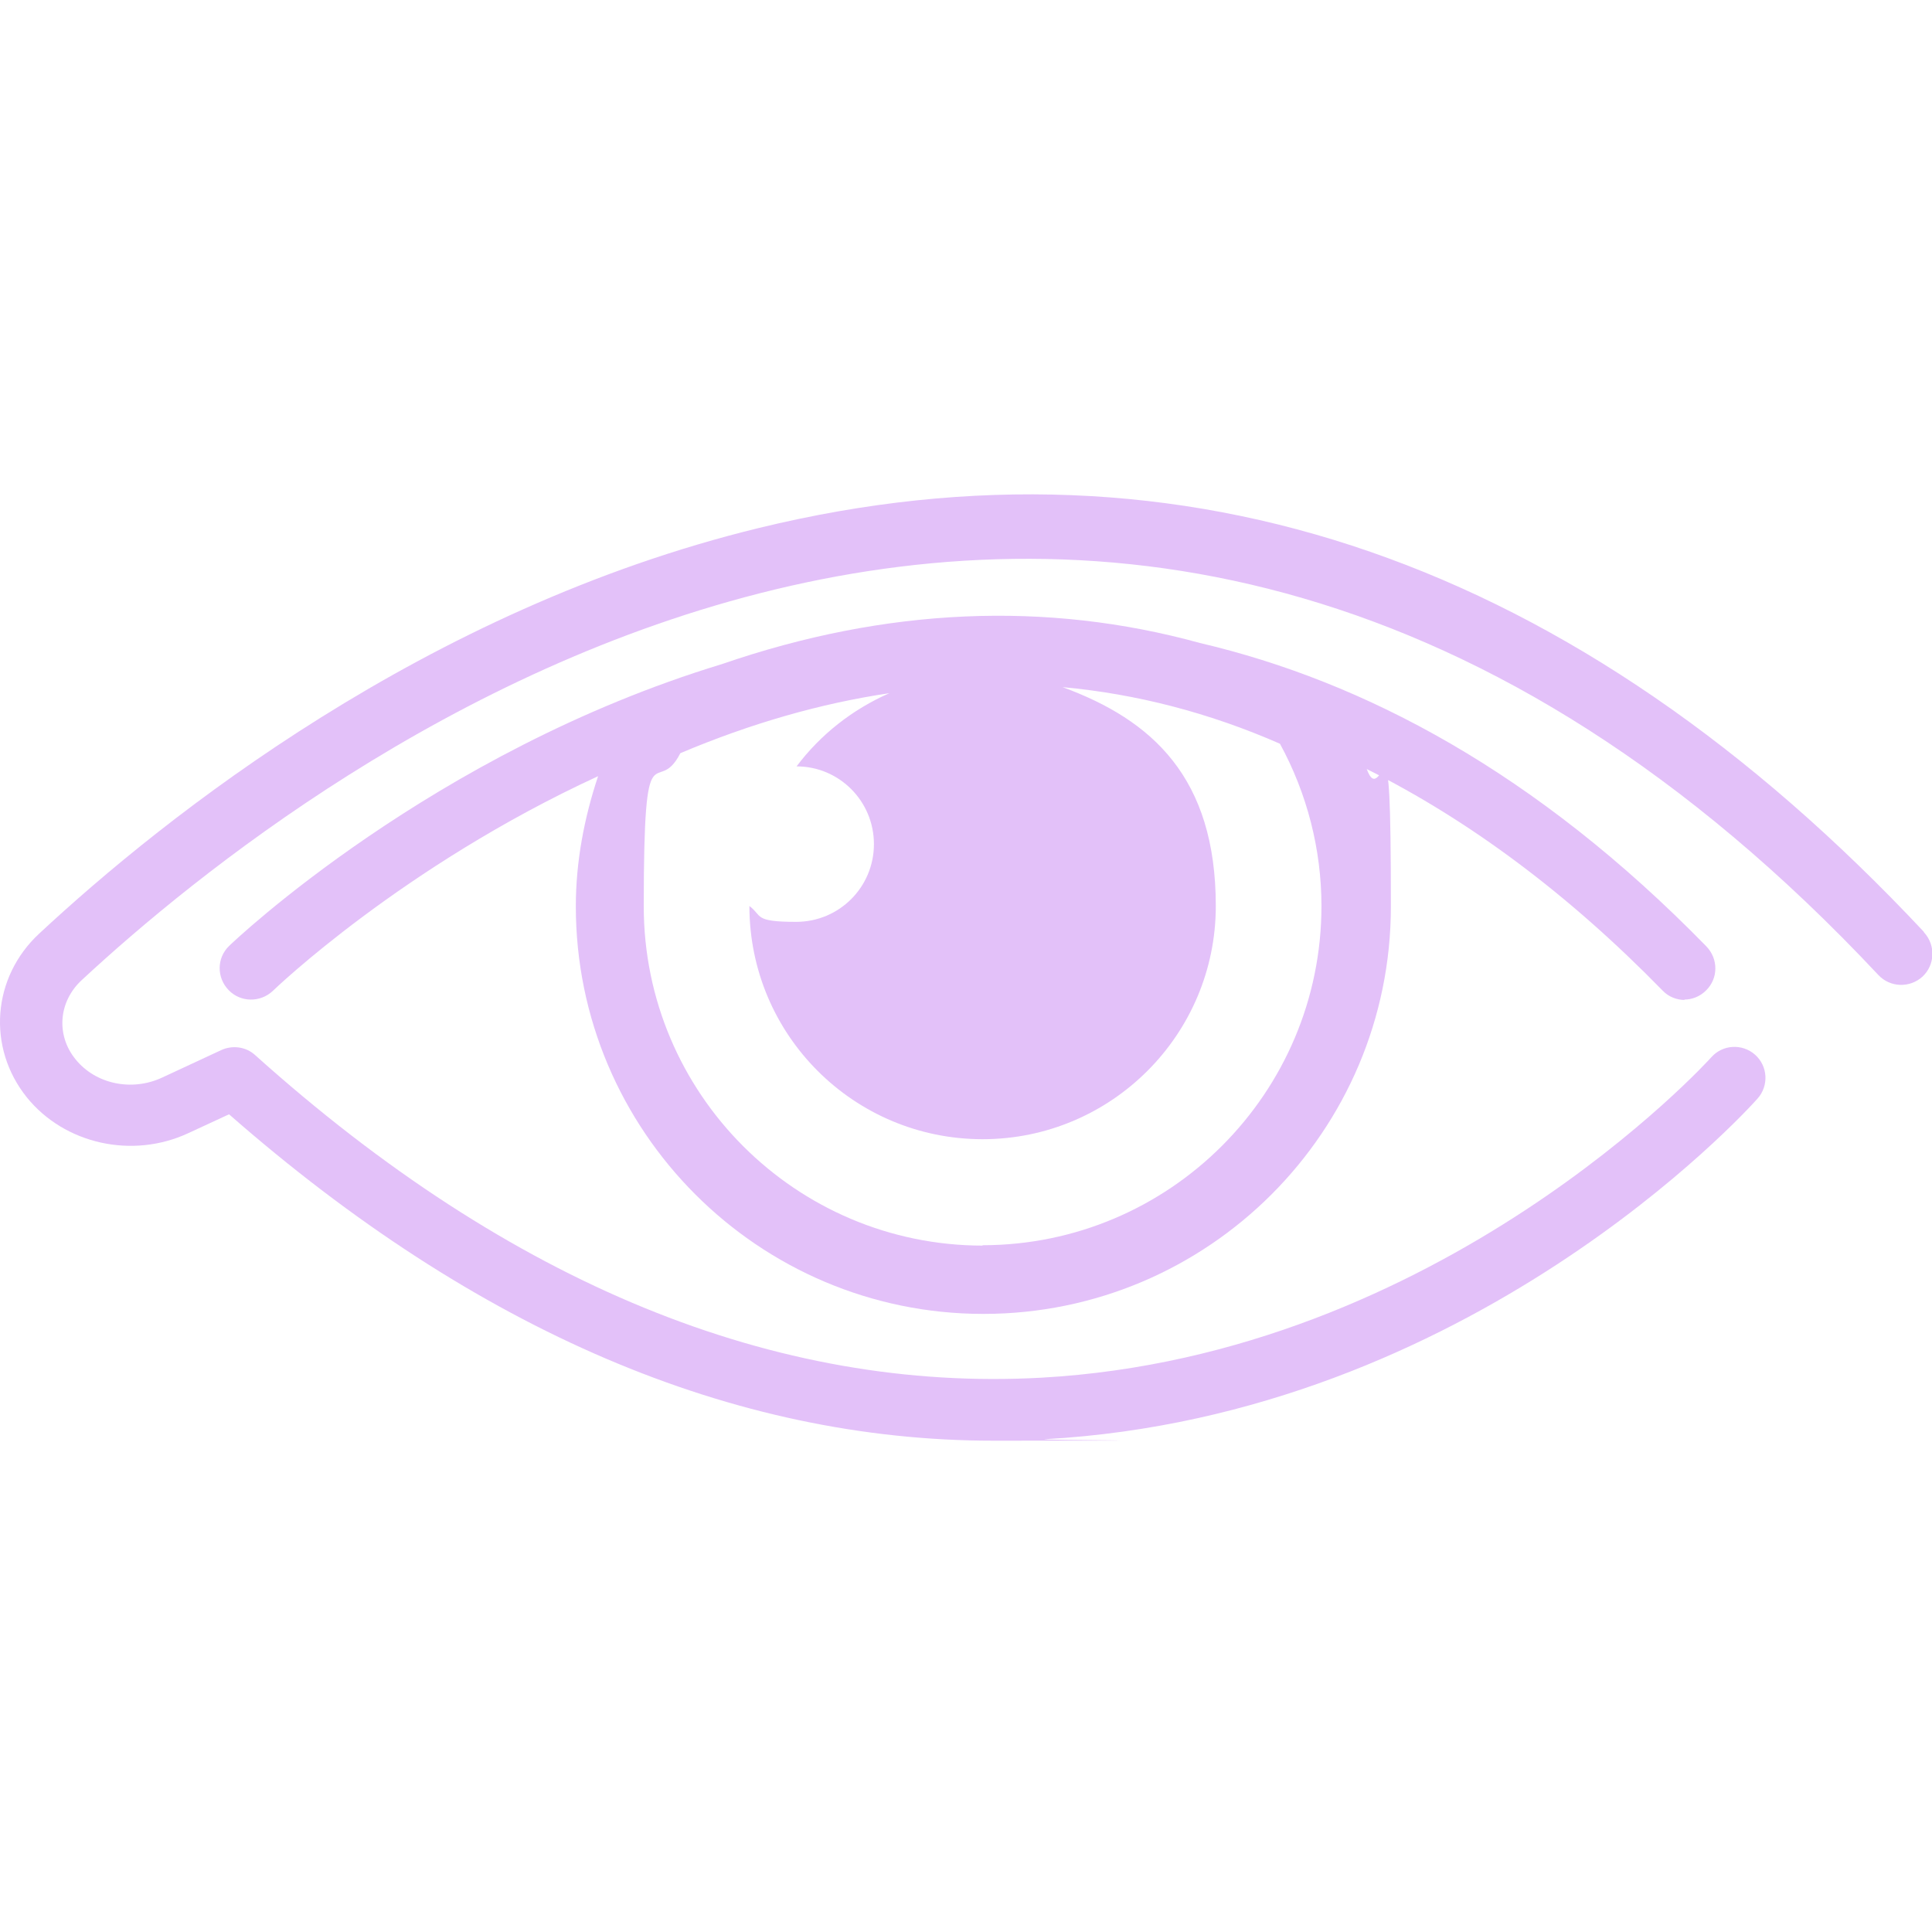<?xml version="1.0" encoding="UTF-8"?> <svg xmlns="http://www.w3.org/2000/svg" id="Ebene_1" data-name="Ebene 1" version="1.1" viewBox="0 0 512 512"><defs><style> .cls-1 { fill: #e3c1f9; stroke-width: 0px; } </style></defs><path class="cls-1" d="M509.8,246.9c-92.2-98.4-196.1-134.4-308.6-107C112.8,161.4,43.7,216.4,10.4,247.4c-12.5,11.6-13.9,30.2-3.3,43.4,10,12.4,28,16.4,42.8,9.5l10.8-5c65.5,57.4,133.5,86.5,202.6,86.5s9.2-.1,13.7-.4c112.6-6.3,185.8-86.9,188.8-90.3,3-3.4,2.7-8.6-.7-11.6-3.4-3-8.6-2.7-11.6.7-.7.8-71.7,79-177.5,84.9-70.5,3.9-140.8-24.8-208.4-85.5-2.4-2.2-6-2.7-9-1.3l-15.7,7.3c-8,3.7-17.6,1.7-22.9-4.9-5.2-6.4-4.5-15.3,1.7-21,59.9-55.6,271.2-219.9,476.1-1.3,3.1,3.3,8.3,3.5,11.7.4,3.3-3.1,3.5-8.3.4-11.7Z"></path><path class="cls-1" d="M446.3,264.9c2.1,0,4.2-.8,5.8-2.4,3.3-3.2,3.3-8.4.1-11.7-45-46.1-90.7-70.2-134.2-80.4-40.7-11.2-83.2-9.4-126.7,5.6-76.7,23.3-129.6,73.7-130.6,74.7-3.3,3.2-3.3,8.4-.1,11.7,3.2,3.3,8.4,3.3,11.7.2.4-.4,34.3-33,86.2-56.9-3.7,11.1-5.9,22.7-5.9,34.5,0,59.5,48.4,108,108,108s108-48.4,108-108-2.2-24.8-6.4-36.4c27.2,13.6,53.4,33.1,78.4,58.7,1.6,1.7,3.8,2.5,5.9,2.5ZM260.5,330.1c-49.6,0-89.9-40.3-89.9-89.9s3.3-28.1,9.7-40.6c18.7-7.9,37.2-13.2,55.4-15.9-9.8,4.3-18.3,11-24.6,19.4,11.3,0,20.5,9.2,20.5,20.6s-9.2,20.6-20.6,20.6-8.9-1.6-12.4-4.2c0,0,0,0,0,0,0,34.2,27.7,61.8,61.8,61.8s61.8-27.7,61.8-61.8-16.9-49.3-40.6-58c19.6,1.8,38.9,6.8,57.6,15,7.2,13.2,11,28,11,43,0,49.6-40.3,89.9-89.9,89.9Z"></path></svg> 
